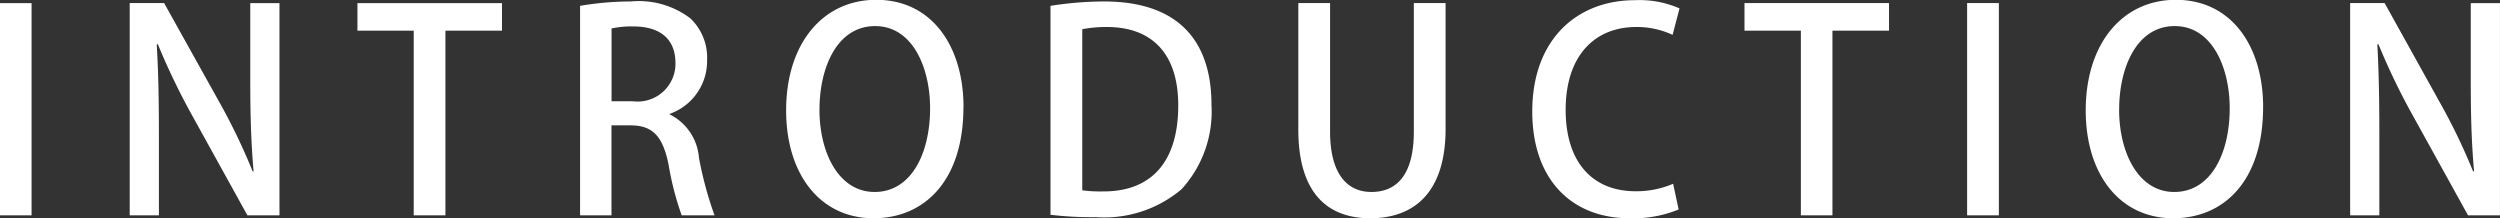 <svg xmlns="http://www.w3.org/2000/svg" width="137" height="11.97" viewBox="0 0 137 11.97">
  <rect x="0" y="0" width="137" height="11.97" fill="#333333" stroke="none"/>
  <defs>
    <style>
      .cls-1 {
        fill: #fff;
        fill-rule: evenodd;
      }
    </style>
  </defs>
  <path id="_01_top--chapter" data-name="01_top--chapter" class="cls-1" d="M945.994,1098.98h1.736v11.63h-1.736v-11.63Zm15.315,11.63h-1.751l-3.01-5.44a37.681,37.681,0,0,1-1.9-3.94l-0.06.02c0.09,1.47.12,2.98,0.12,5.01v4.35h-1.6v-11.63h1.886l3,5.38a33.648,33.648,0,0,1,1.855,3.85l0.046-.02c-0.135-1.58-.18-3.07-0.18-4.92v-4.29h1.6v11.63Zm12.2-10.12h-3.1v10.12h-1.737v-10.12h-3.084v-1.51h7.92v1.51Zm9.193,4.59a2.9,2.9,0,0,1,1.6,2.37,20.027,20.027,0,0,0,.854,3.16h-1.8a16.1,16.1,0,0,1-.718-2.78c-0.314-1.55-.869-2.15-2.081-2.15h-1.048v4.93h-1.721v-11.48a16.691,16.691,0,0,1,2.784-.24,4.668,4.668,0,0,1,3.264.93,2.968,2.968,0,0,1,.913,2.28,3.07,3.07,0,0,1-2.051,2.95v0.03Zm-2.021-.72a2.076,2.076,0,0,0,2.335-2.08c0-1.5-1.048-2.02-2.29-2.02a5.036,5.036,0,0,0-1.213.11v3.99h1.168Zm18.115,0.32c0,4.04-2.141,6.09-4.926,6.09-2.919,0-4.79-2.4-4.79-5.91,0-3.66,2.006-6.06,4.94-6.06C997.062,1098.8,998.8,1101.34,998.8,1104.68Zm-7.89.14c0,2.35,1.048,4.51,3.024,4.51,2.007,0,3.039-2.11,3.039-4.59,0-2.22-.958-4.5-3.009-4.5C991.851,1100.24,990.908,1102.54,990.908,1104.82Zm12.662-5.69a19.137,19.137,0,0,1,2.92-.24c4.88,0,5.9,3.06,5.9,5.64v0.01a6.3,6.3,0,0,1-1.64,4.64,6.557,6.557,0,0,1-4.69,1.53,18.775,18.775,0,0,1-2.49-.13v-11.45Zm1.74,10.11a7.564,7.564,0,0,0,1.12.06c2.58,0.02,4.14-1.52,4.14-4.72,0-2.83-1.44-4.29-3.91-4.29a6.923,6.923,0,0,0-1.35.12v8.83Zm19.91-3.37c0,3.45-1.69,4.9-4.13,4.9-2.35,0-3.94-1.39-3.94-4.86v-6.93h1.74v7.04c0,2.32.94,3.31,2.26,3.31,1.44,0,2.33-1,2.33-3.31v-7.04h1.74v6.89Zm12.77,4.42a6.553,6.553,0,0,1-2.69.48c-3.19,0-5.33-2.14-5.33-5.85,0-3.95,2.45-6.1,5.63-6.1a5.476,5.476,0,0,1,2.44.45l-0.38,1.45a4.607,4.607,0,0,0-2-.43c-2.22,0-3.86,1.52-3.86,4.54,0,2.86,1.46,4.46,3.83,4.46a5.056,5.056,0,0,0,2.06-.41Zm11.53-9.8h-3.1v10.12h-1.73v-10.12h-3.09v-1.51h7.92v1.51Zm4.28-1.51h1.74v11.63h-1.74v-11.63Zm16.22,5.7c0,4.04-2.14,6.09-4.93,6.09-2.92,0-4.79-2.4-4.79-5.91,0-3.66,2.01-6.06,4.94-6.06C1068.28,1098.8,1070.02,1101.34,1070.02,1104.68Zm-7.89.14c0,2.35,1.05,4.51,3.02,4.51,2.01,0,3.04-2.11,3.04-4.59,0-2.22-.96-4.5-3.01-4.5C1063.07,1100.24,1062.13,1102.54,1062.13,1104.82Zm20.87,5.79h-1.75l-3.01-5.44a36.509,36.509,0,0,1-1.9-3.94l-0.06.02c0.08,1.47.11,2.98,0.11,5.01v4.35h-1.6v-11.63h1.89l2.99,5.38a32.893,32.893,0,0,1,1.86,3.85l0.05-.02c-0.14-1.58-.18-3.07-0.18-4.92v-4.29h1.6v11.63Z" transform="translate(-946 -1098.81)"/>
</svg>

